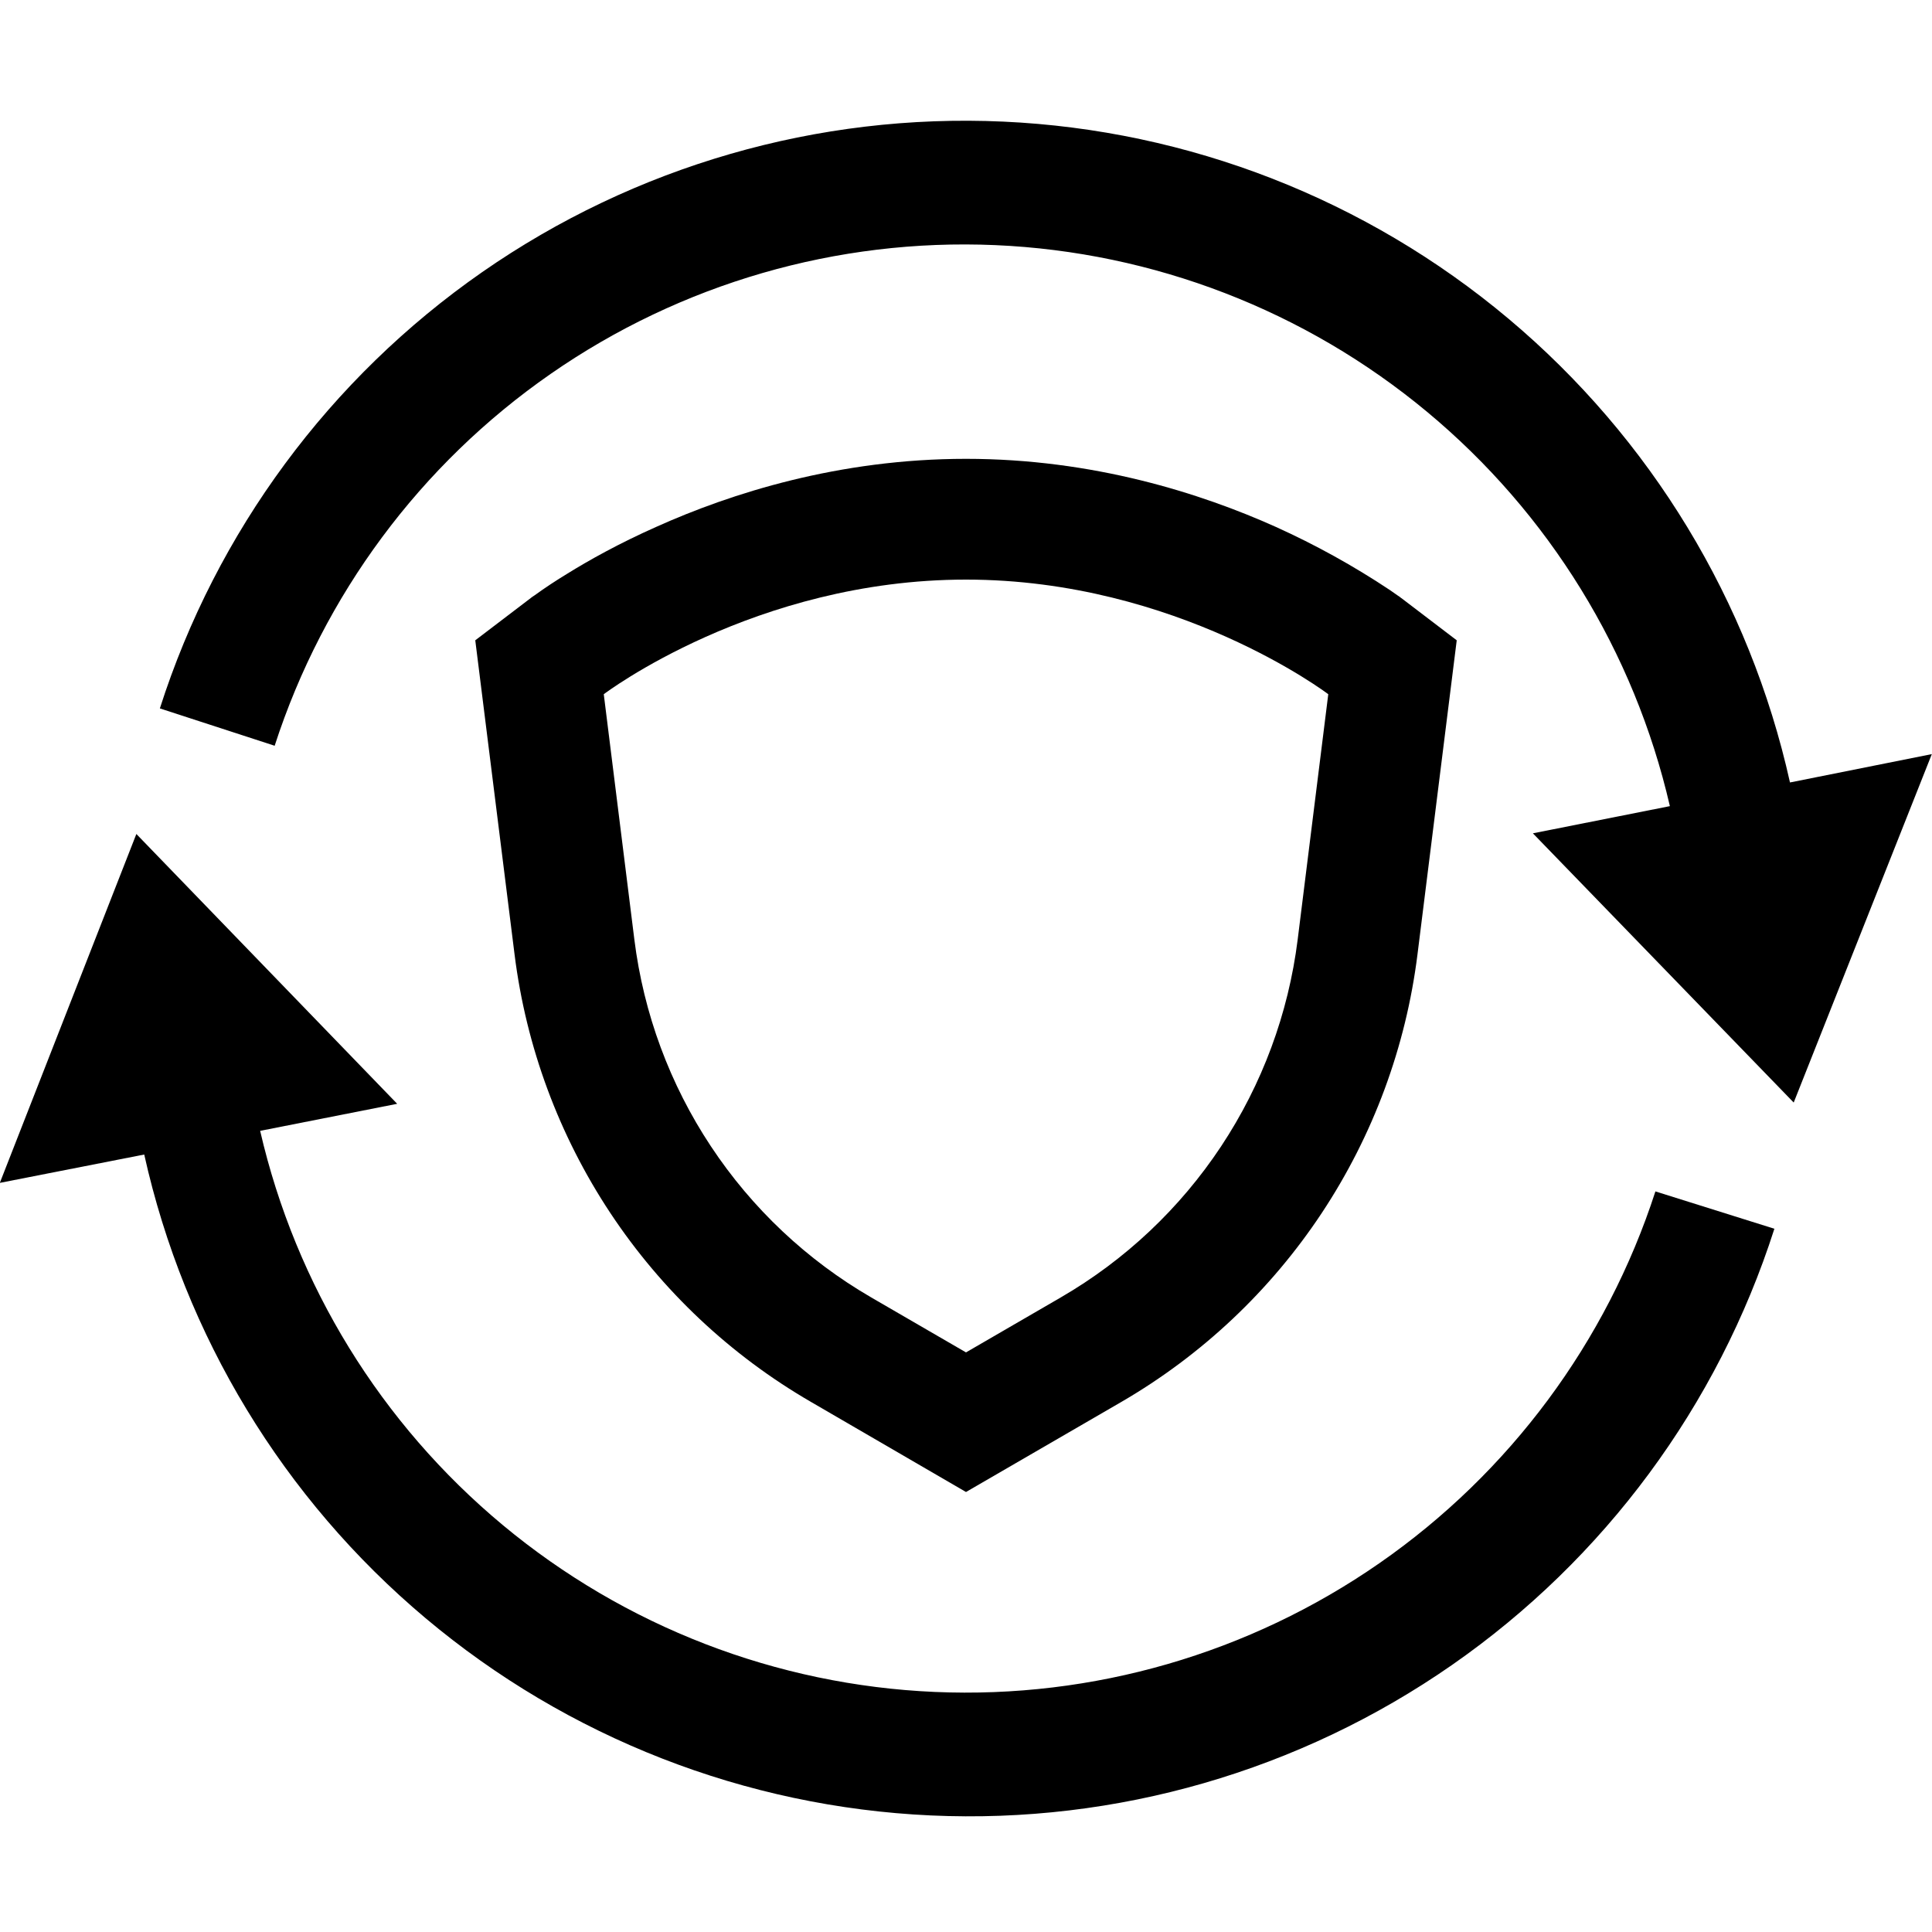 <svg width="55" height="55" viewBox="0 0 55 55" fill="none" xmlns="http://www.w3.org/2000/svg">
<g clip-path="url(#clip0_2164_1307)">
<path d="M47.126 33.917C45.735 38.209 42.976 41.926 39.27 44.5C35.565 47.074 31.118 48.362 26.61 48.166C22.103 47.971 17.784 46.302 14.315 43.417C10.847 40.532 8.42 36.59 7.406 32.193L11.307 31.423L3.882 23.742L-0.005 33.674L4.106 32.867C5.254 38.028 8.069 42.667 12.117 46.068C16.164 49.469 21.22 51.442 26.501 51.682C31.782 51.923 36.996 50.417 41.336 47.398C45.676 44.379 48.901 40.015 50.513 34.98L47.126 33.917ZM50.957 22.275C49.809 17.114 46.994 12.475 42.946 9.075C38.898 5.675 33.842 3.702 28.561 3.462C23.28 3.222 18.066 4.728 13.726 7.747C9.387 10.767 6.162 15.131 4.551 20.167L7.819 21.23C9.209 16.938 11.968 13.22 15.673 10.646C19.378 8.072 23.825 6.783 28.332 6.978C32.84 7.173 37.159 8.841 40.628 11.726C44.097 14.61 46.524 18.552 47.538 22.949L43.638 23.723L51.063 31.387L54.995 21.468L50.957 22.275Z" fill="black"/>
<path fill-rule="evenodd" clip-rule="evenodd" d="M41.47 18.228L40.352 27.175C40.023 29.804 39.091 32.322 37.628 34.532C36.165 36.741 34.211 38.582 31.919 39.912L27.5 42.474L23.082 39.907C20.79 38.578 18.836 36.738 17.373 34.529C15.911 32.32 14.978 29.803 14.649 27.175L13.53 18.228L15.107 17.027L17.188 19.763L18.059 26.748C18.322 28.852 19.067 30.866 20.238 32.633C21.408 34.401 22.971 35.874 24.805 36.937L27.5 38.5L30.195 36.937C32.029 35.874 33.592 34.401 34.763 32.633C35.933 30.866 36.679 28.852 36.942 26.748L37.813 19.763L39.894 17.027L41.47 18.228ZM37.813 19.763C37.813 19.763 33.518 16.5 27.5 16.5C21.482 16.5 17.188 19.763 17.188 19.763L15.107 17.027L15.111 17.023L15.125 17.013L15.148 16.995L15.217 16.949C15.52 16.73 15.832 16.524 16.152 16.33C16.757 15.955 17.614 15.473 18.686 14.997C20.809 14.043 23.879 13.062 27.5 13.062C31.121 13.062 34.187 14.043 36.314 14.997C37.446 15.508 38.534 16.11 39.568 16.798L39.784 16.949L39.852 16.995L39.875 17.013L39.884 17.023L39.894 17.027L37.813 19.763Z" fill="black"/>
</g>
<defs>
<clipPath id="clip0_2164_1307">
<rect width="55" height="55" fill="white"/>
</clipPath>
</defs>
</svg>
